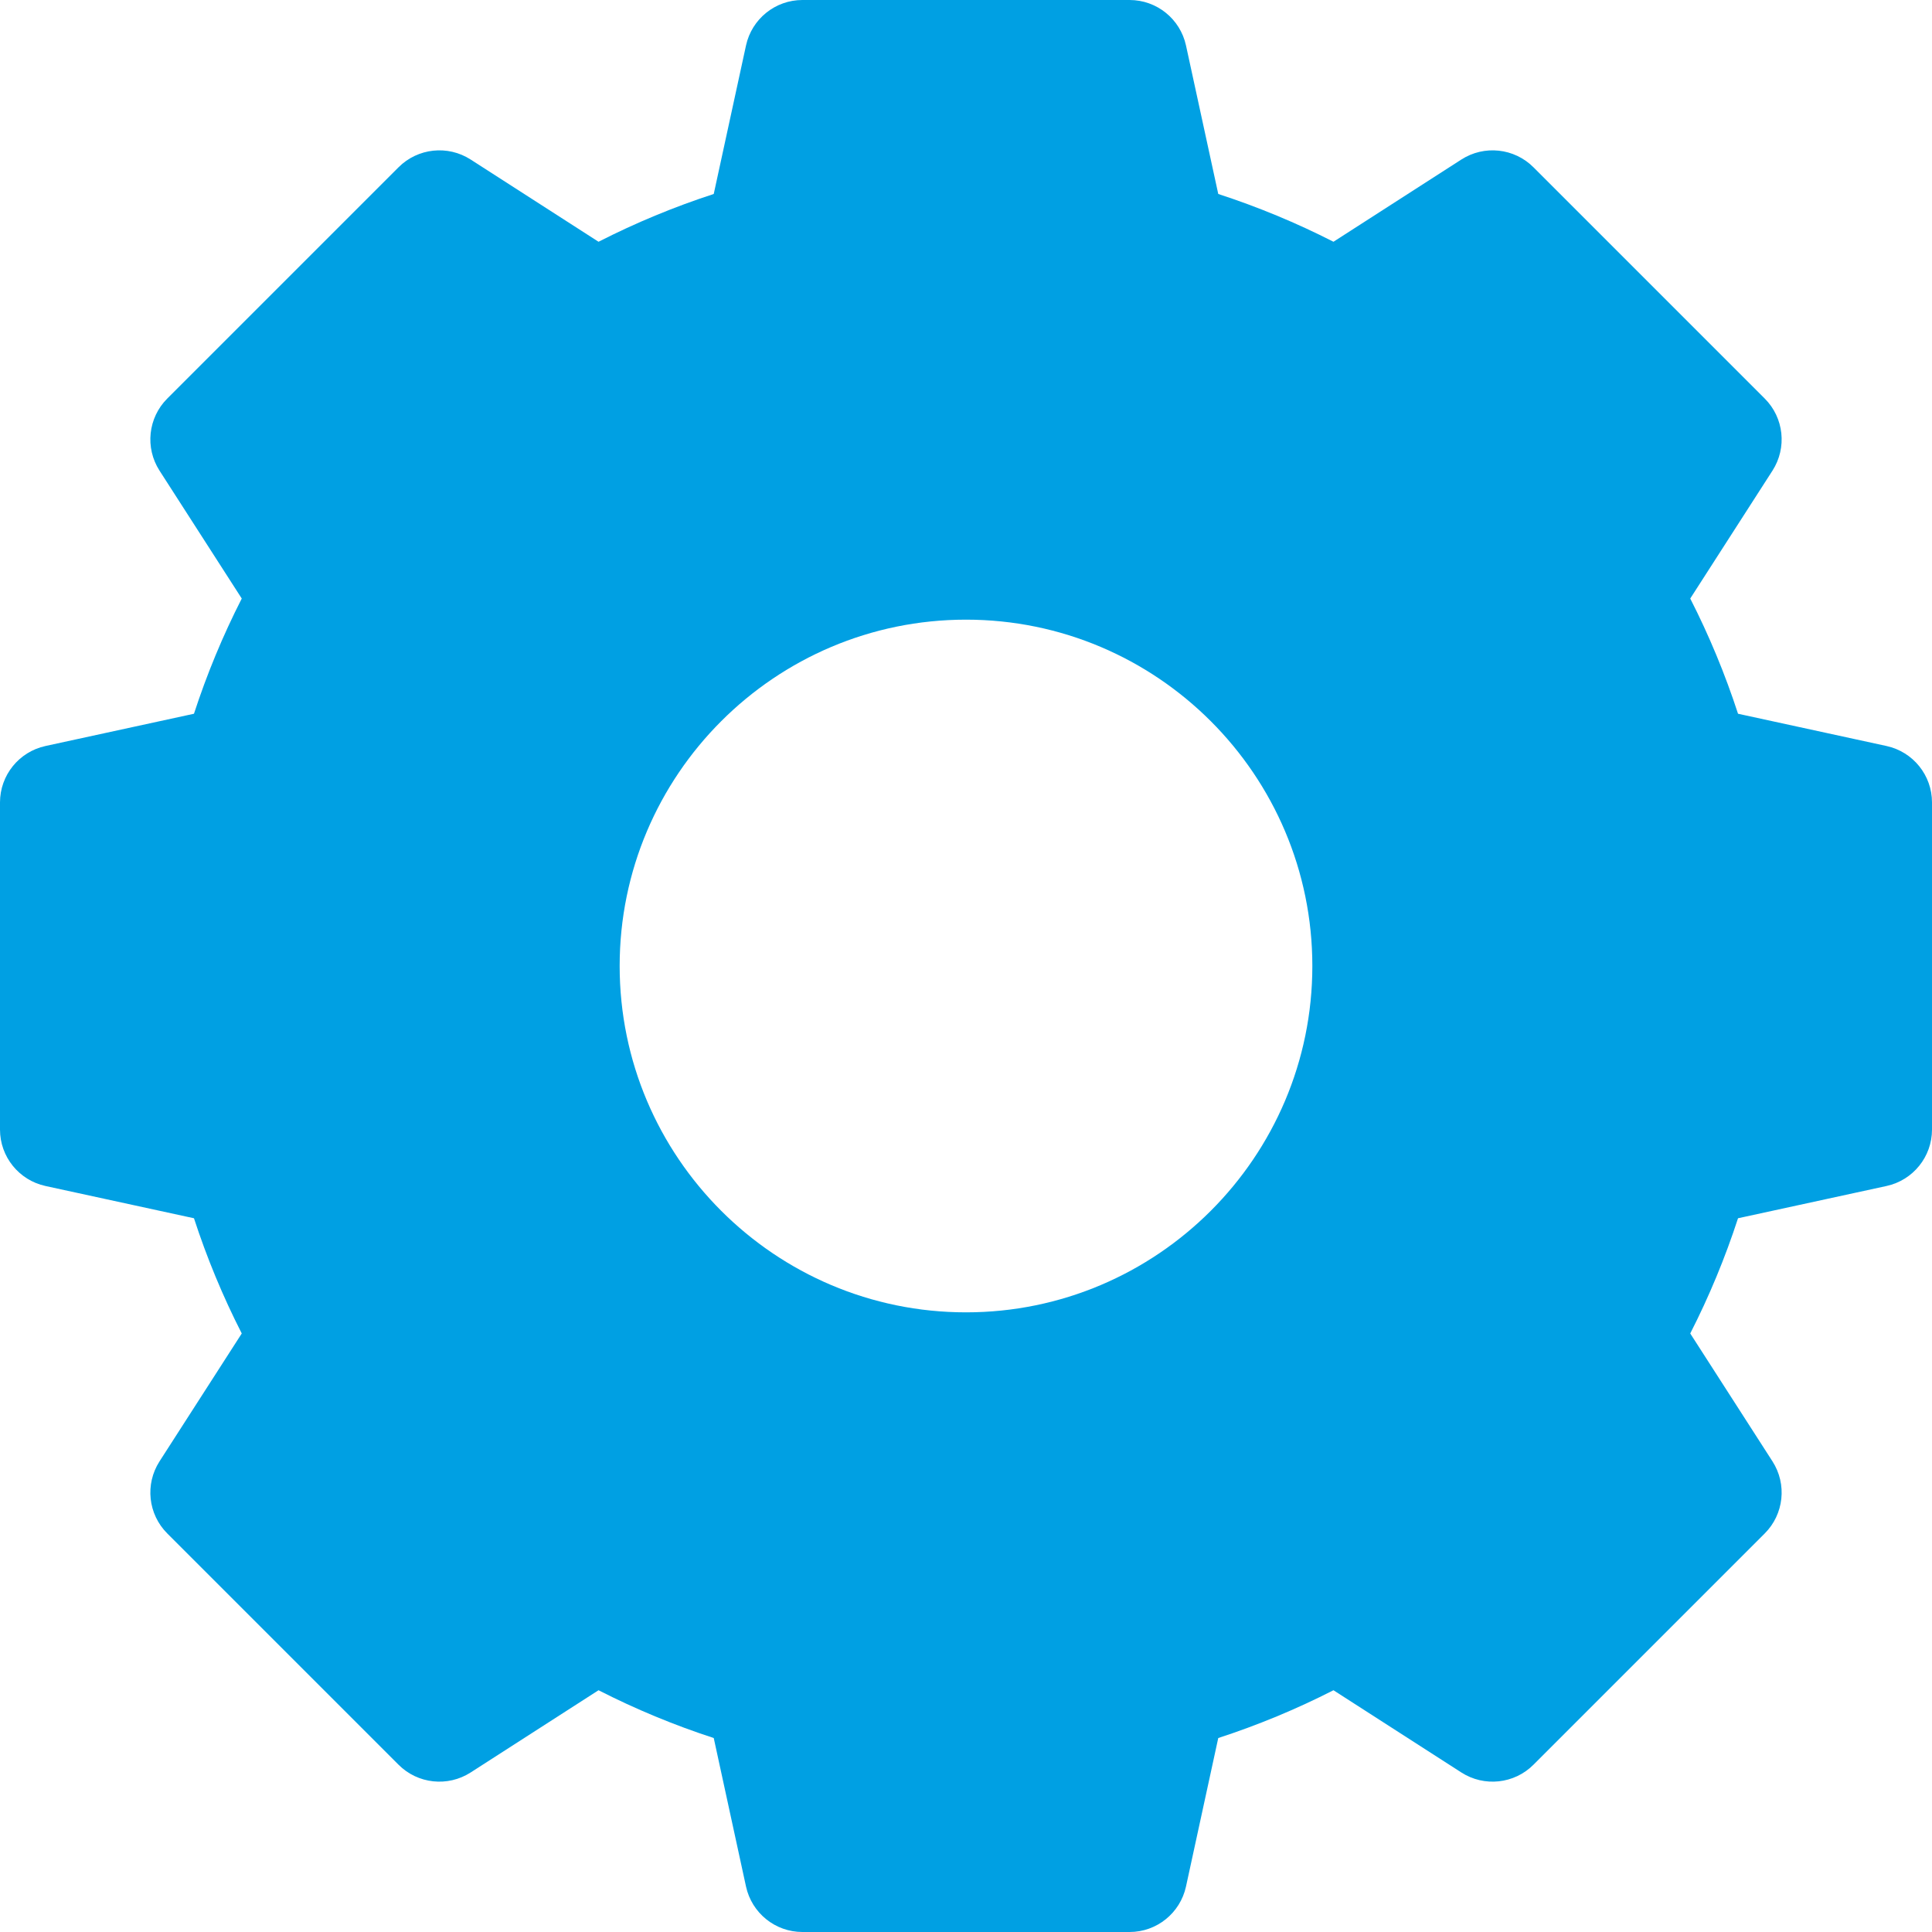 <?xml version="1.0" encoding="UTF-8"?>
<svg width="30px" height="30px" viewBox="0 0 30 30" version="1.1" xmlns="http://www.w3.org/2000/svg" xmlns:xlink="http://www.w3.org/1999/xlink">
    <!-- Generator: Sketch 61.2 (89653) - https://sketch.com -->
    <title>Shape</title>
    <desc>Created with Sketch.</desc>
    <g id="Page-1" stroke="none" stroke-width="1" fill="none" fill-rule="evenodd">
        <g id="Ürün-Detay" transform="translate(-499, -1249)" fill="#00A0E3" fill-rule="nonzero">
            <g id="1242392" transform="translate(499, 1249)">
                <path d="M29.294,11.584 L26.988,11.083 C26.788,10.469 26.54,9.87 26.246,9.294 L27.523,7.308 C27.751,6.953 27.701,6.487 27.403,6.189 L23.811,2.597 C23.513,2.299 23.047,2.249 22.692,2.477 L20.706,3.754 C20.13,3.46 19.531,3.212 18.917,3.012 L18.416,0.706 C18.326,0.294 17.962,0 17.54,0 L12.46,0 C12.038,0 11.674,0.294 11.584,0.706 L11.083,3.012 C10.469,3.212 9.87,3.46 9.294,3.754 L7.308,2.477 C6.953,2.249 6.487,2.299 6.189,2.597 L2.597,6.189 C2.299,6.487 2.249,6.953 2.477,7.308 L3.754,9.294 C3.46,9.87 3.212,10.469 3.012,11.083 L0.706,11.584 C0.294,11.674 0,12.038 0,12.46 L0,17.54 C0,17.962 0.294,18.326 0.706,18.416 L3.012,18.917 C3.212,19.531 3.46,20.13 3.754,20.706 L2.477,22.692 C2.249,23.047 2.299,23.513 2.597,23.811 L6.189,27.403 C6.487,27.701 6.953,27.751 7.308,27.523 L9.294,26.246 C9.87,26.54 10.469,26.788 11.083,26.988 L11.584,29.294 C11.674,29.706 12.038,30 12.46,30 L17.54,30 C17.962,30 18.326,29.706 18.416,29.294 L18.917,26.988 C19.531,26.788 20.13,26.54 20.706,26.246 L22.692,27.523 C23.047,27.751 23.513,27.701 23.811,27.403 L27.403,23.811 C27.701,23.513 27.751,23.047 27.523,22.692 L26.246,20.706 C26.54,20.13 26.788,19.531 26.988,18.917 L29.294,18.416 C29.706,18.326 30,17.962 30,17.54 L30,12.46 C30,12.038 29.706,11.674 29.294,11.584 Z M20.378,15 C20.378,17.966 17.966,20.378 15,20.378 C12.034,20.378 9.622,17.966 9.622,15 C9.622,12.034 12.034,9.622 15,9.622 C17.966,9.622 20.378,12.034 20.378,15 Z" id="Shape"></path>
            </g>
        </g>
    </g>
</svg>